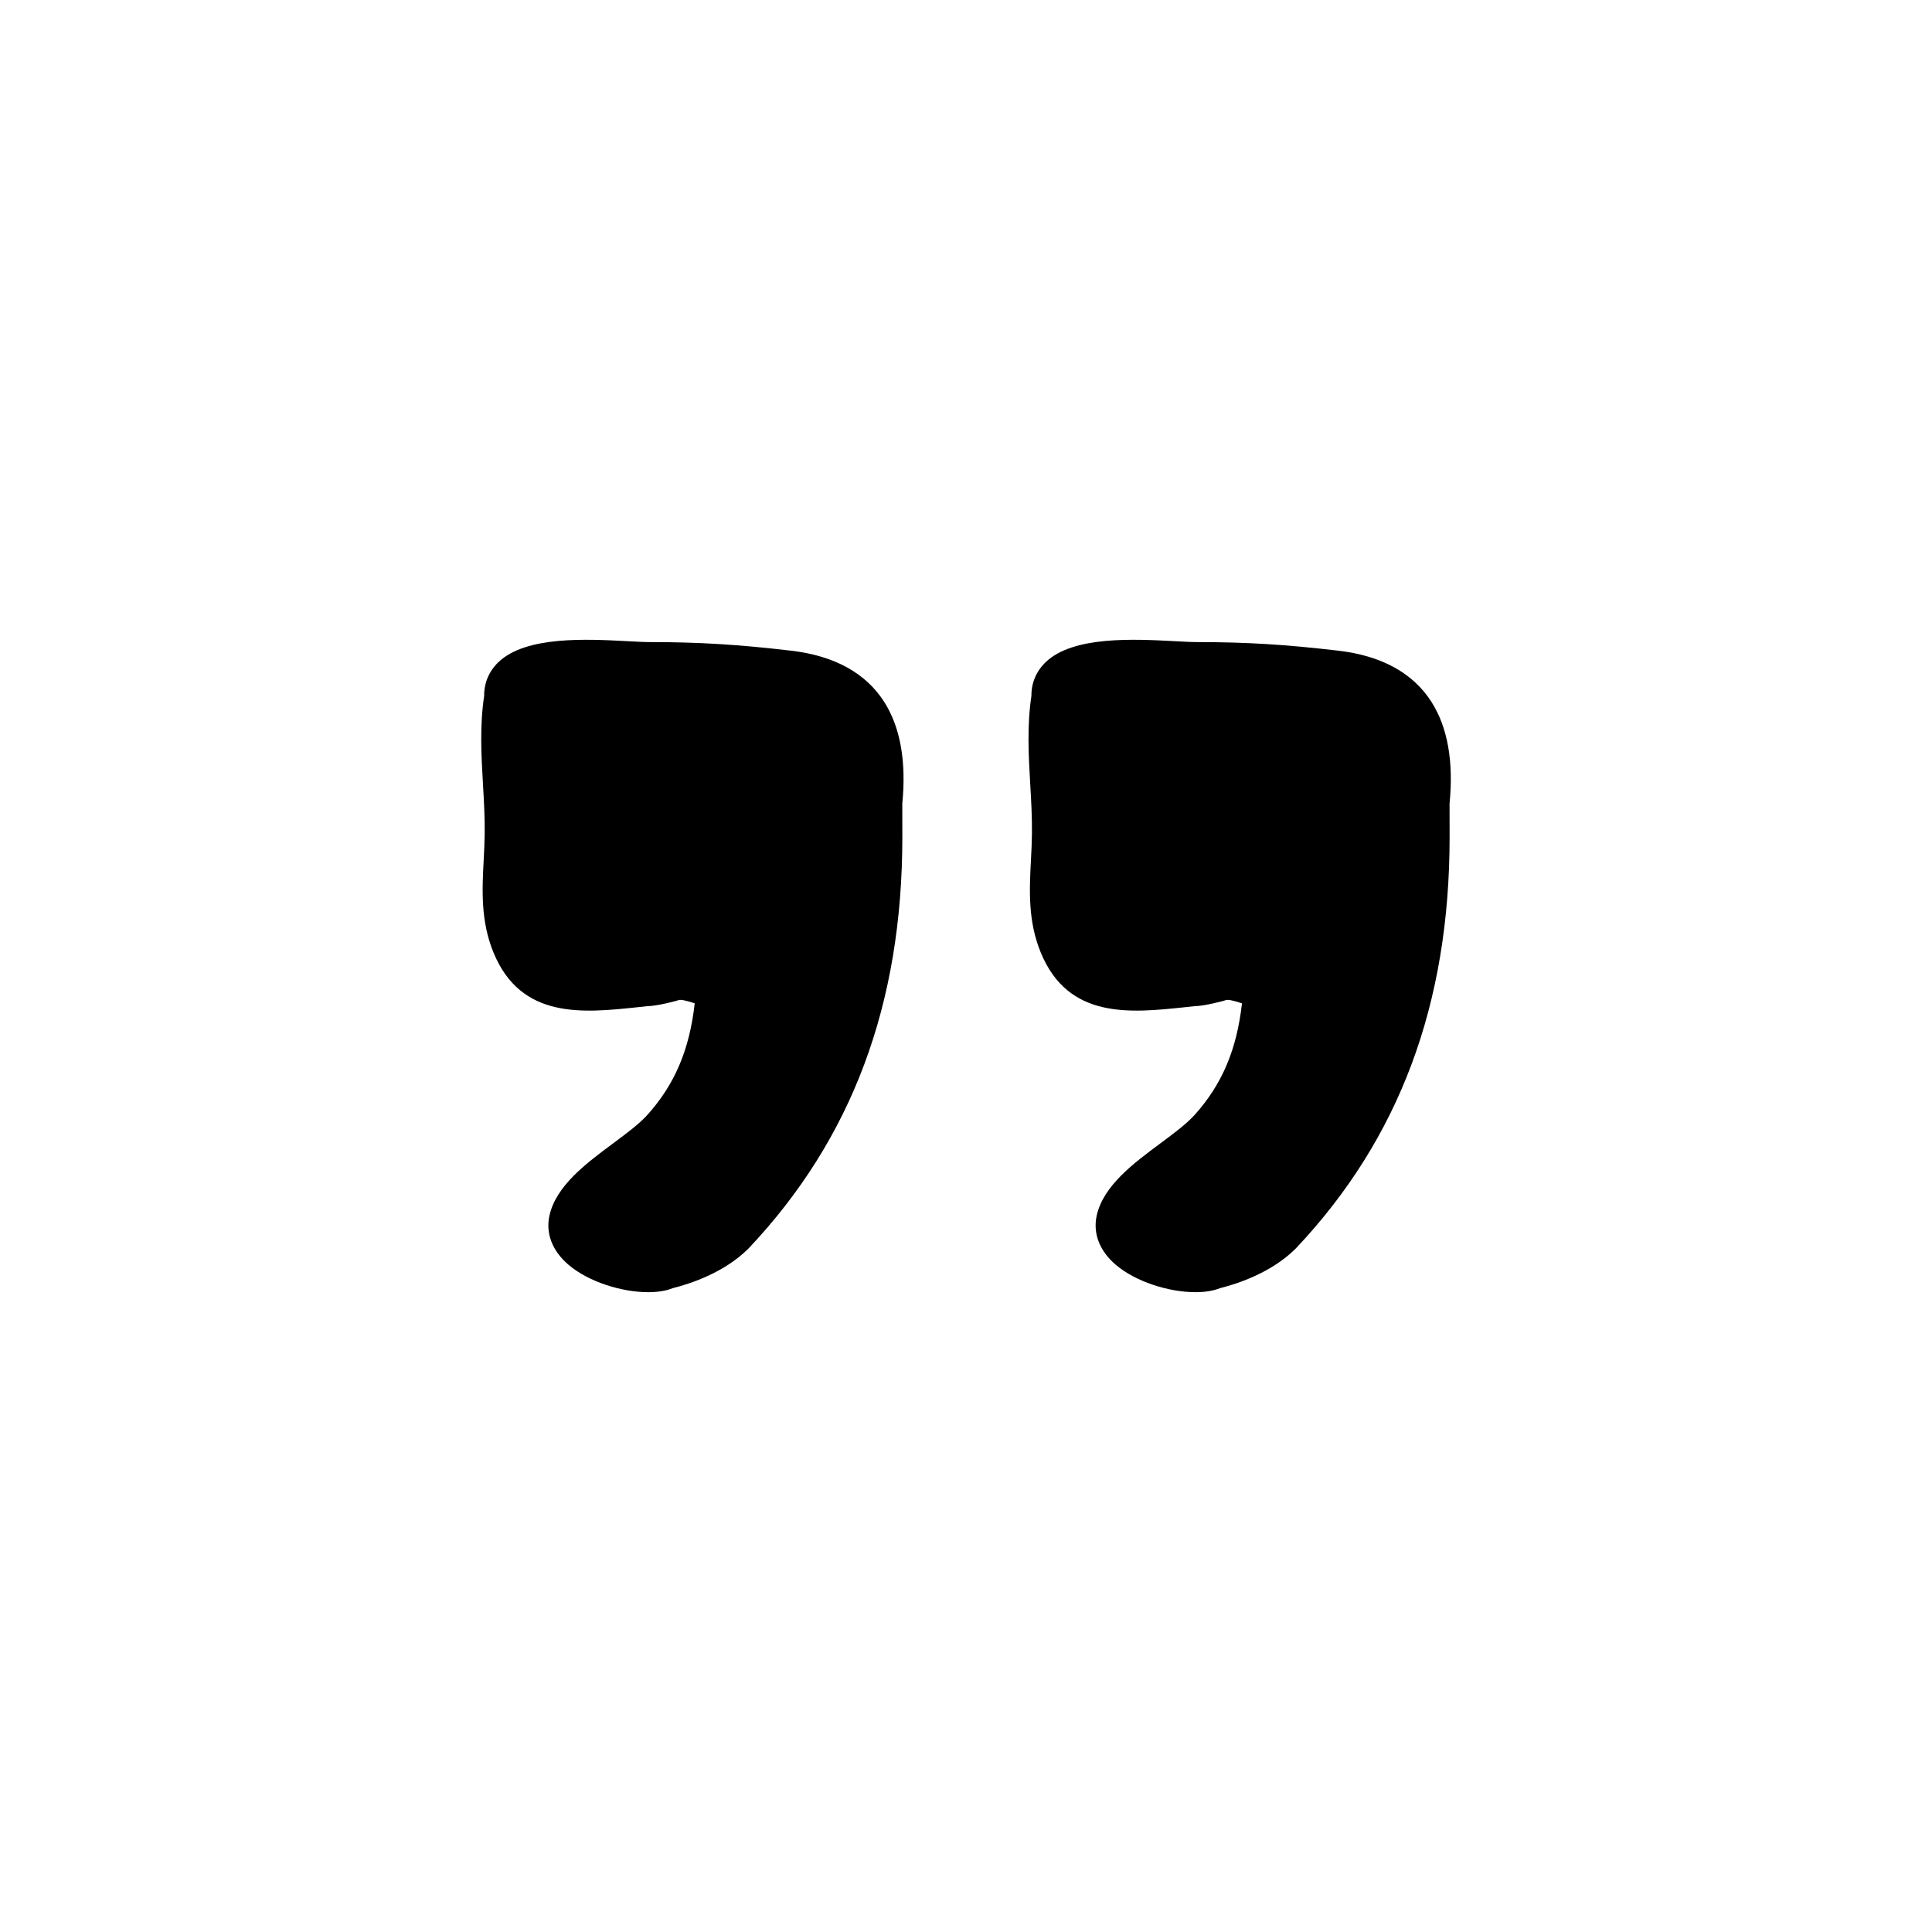 <?xml version="1.0" encoding="UTF-8"?>
<!-- Uploaded to: SVG Find, www.svgrepo.com, Generator: SVG Find Mixer Tools -->
<svg fill="#000000" width="800px" height="800px" version="1.1" viewBox="144 144 512 512" xmlns="http://www.w3.org/2000/svg">
 <g>
  <path d="m378.35 330.05c-4.887-7.672-13.191-12.258-24.676-13.609-13.957-1.641-24.414-2.281-37.309-2.281-1.617 0-3.707-0.109-6.098-0.242-10.68-0.562-26.797-1.43-34.121 5.5-2.562 2.434-3.871 5.578-3.84 8.977-1.203 8.027-0.75 15.875-0.312 23.469 0.246 4.254 0.5 8.645 0.453 12.984-0.023 2.379-0.145 4.727-0.266 7.059-0.414 7.965-0.836 16.207 2.625 24.586 7.305 17.688 23.734 15.957 38.199 14.426l2.602-0.281c2.492 0 8.082-1.48 8.246-1.613 0.613-0.168 2.016 0.125 4.254 0.867-1.379 12.289-5.281 21.457-12.488 29.504-2.215 2.469-5.613 4.988-9.203 7.656-7.039 5.231-15.02 11.156-16.793 19.023-1.074 4.769 0.73 9.438 5.062 13.129 5.238 4.465 14.035 7.238 21.074 7.238 2.465 0 4.715-0.336 6.516-1.066 4.766-1.188 13.715-4.137 20.113-10.539 27.414-29.031 40.742-64.699 40.742-109.04l-0.016-8.816c1.098-11.164-0.504-20.223-4.766-26.926z"/>
  <path d="m523.38 330.05c-4.887-7.672-13.191-12.258-24.676-13.609-13.957-1.641-24.414-2.281-37.309-2.281-1.617 0-3.707-0.109-6.098-0.242-10.68-0.562-26.797-1.43-34.121 5.5-2.562 2.434-3.871 5.578-3.84 8.977-1.203 8.027-0.75 15.875-0.312 23.469 0.246 4.254 0.5 8.645 0.453 12.984-0.023 2.379-0.145 4.727-0.266 7.059-0.414 7.965-0.836 16.207 2.625 24.586 7.305 17.688 23.734 15.957 38.199 14.426l2.602-0.281c2.492 0 8.082-1.48 8.246-1.613 0.613-0.168 2.016 0.125 4.254 0.867-1.379 12.289-5.281 21.457-12.488 29.504-2.215 2.469-5.613 4.988-9.203 7.656-7.039 5.231-15.02 11.156-16.793 19.023-1.074 4.769 0.73 9.438 5.062 13.129 5.238 4.465 14.035 7.238 21.074 7.238 2.465 0 4.715-0.336 6.516-1.066 4.766-1.188 13.715-4.137 20.113-10.539 27.414-29.031 40.742-64.699 40.742-109.04l-0.016-8.816c1.102-11.164-0.504-20.223-4.766-26.926z"/>
 </g>
</svg>